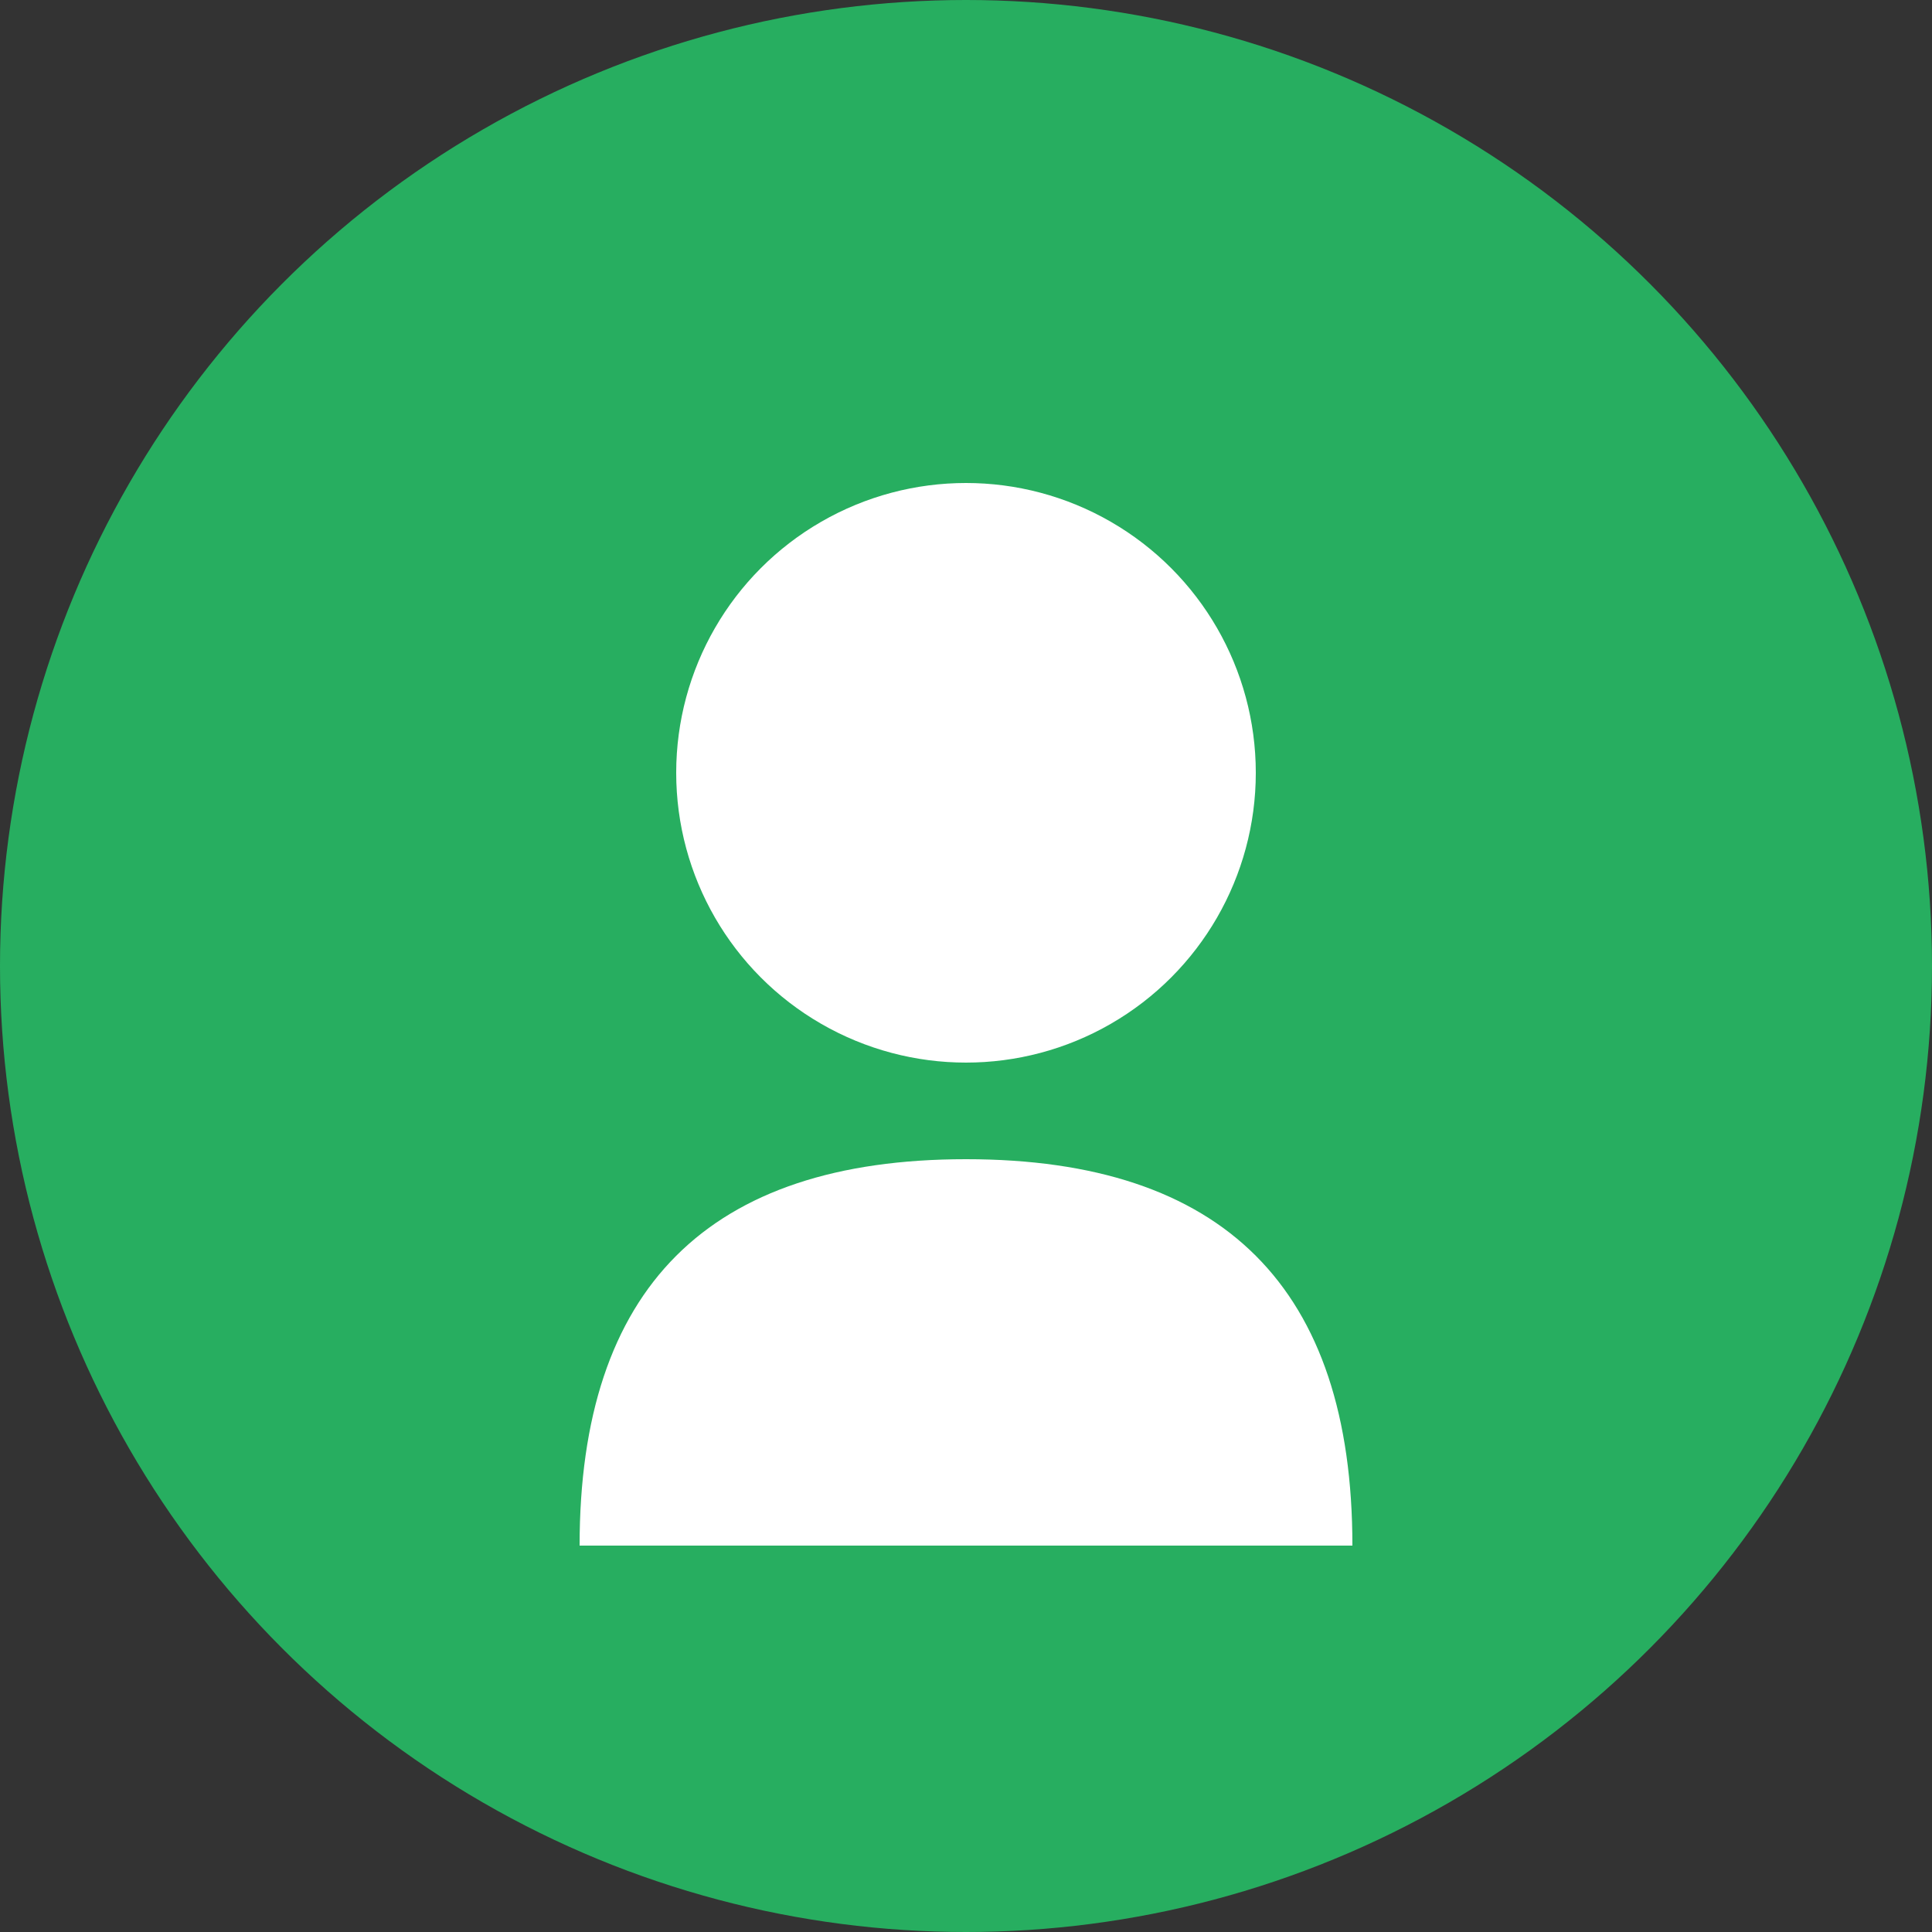 <svg xmlns="http://www.w3.org/2000/svg" width="100" height="100" viewBox="0 0 100 100">
  <rect x="0" y="0" width="100" height="100" fill="#333333" stroke="none"/>
  <circle cx="50" cy="50" r="50" fill="#27ae60"/>
  <circle cx="50" cy="40" r="15" fill="#ffffff"/>
  <path d="M50,60 Q70,60 70,80 L30,80 Q30,60 50,60" fill="#ffffff"/>
</svg>